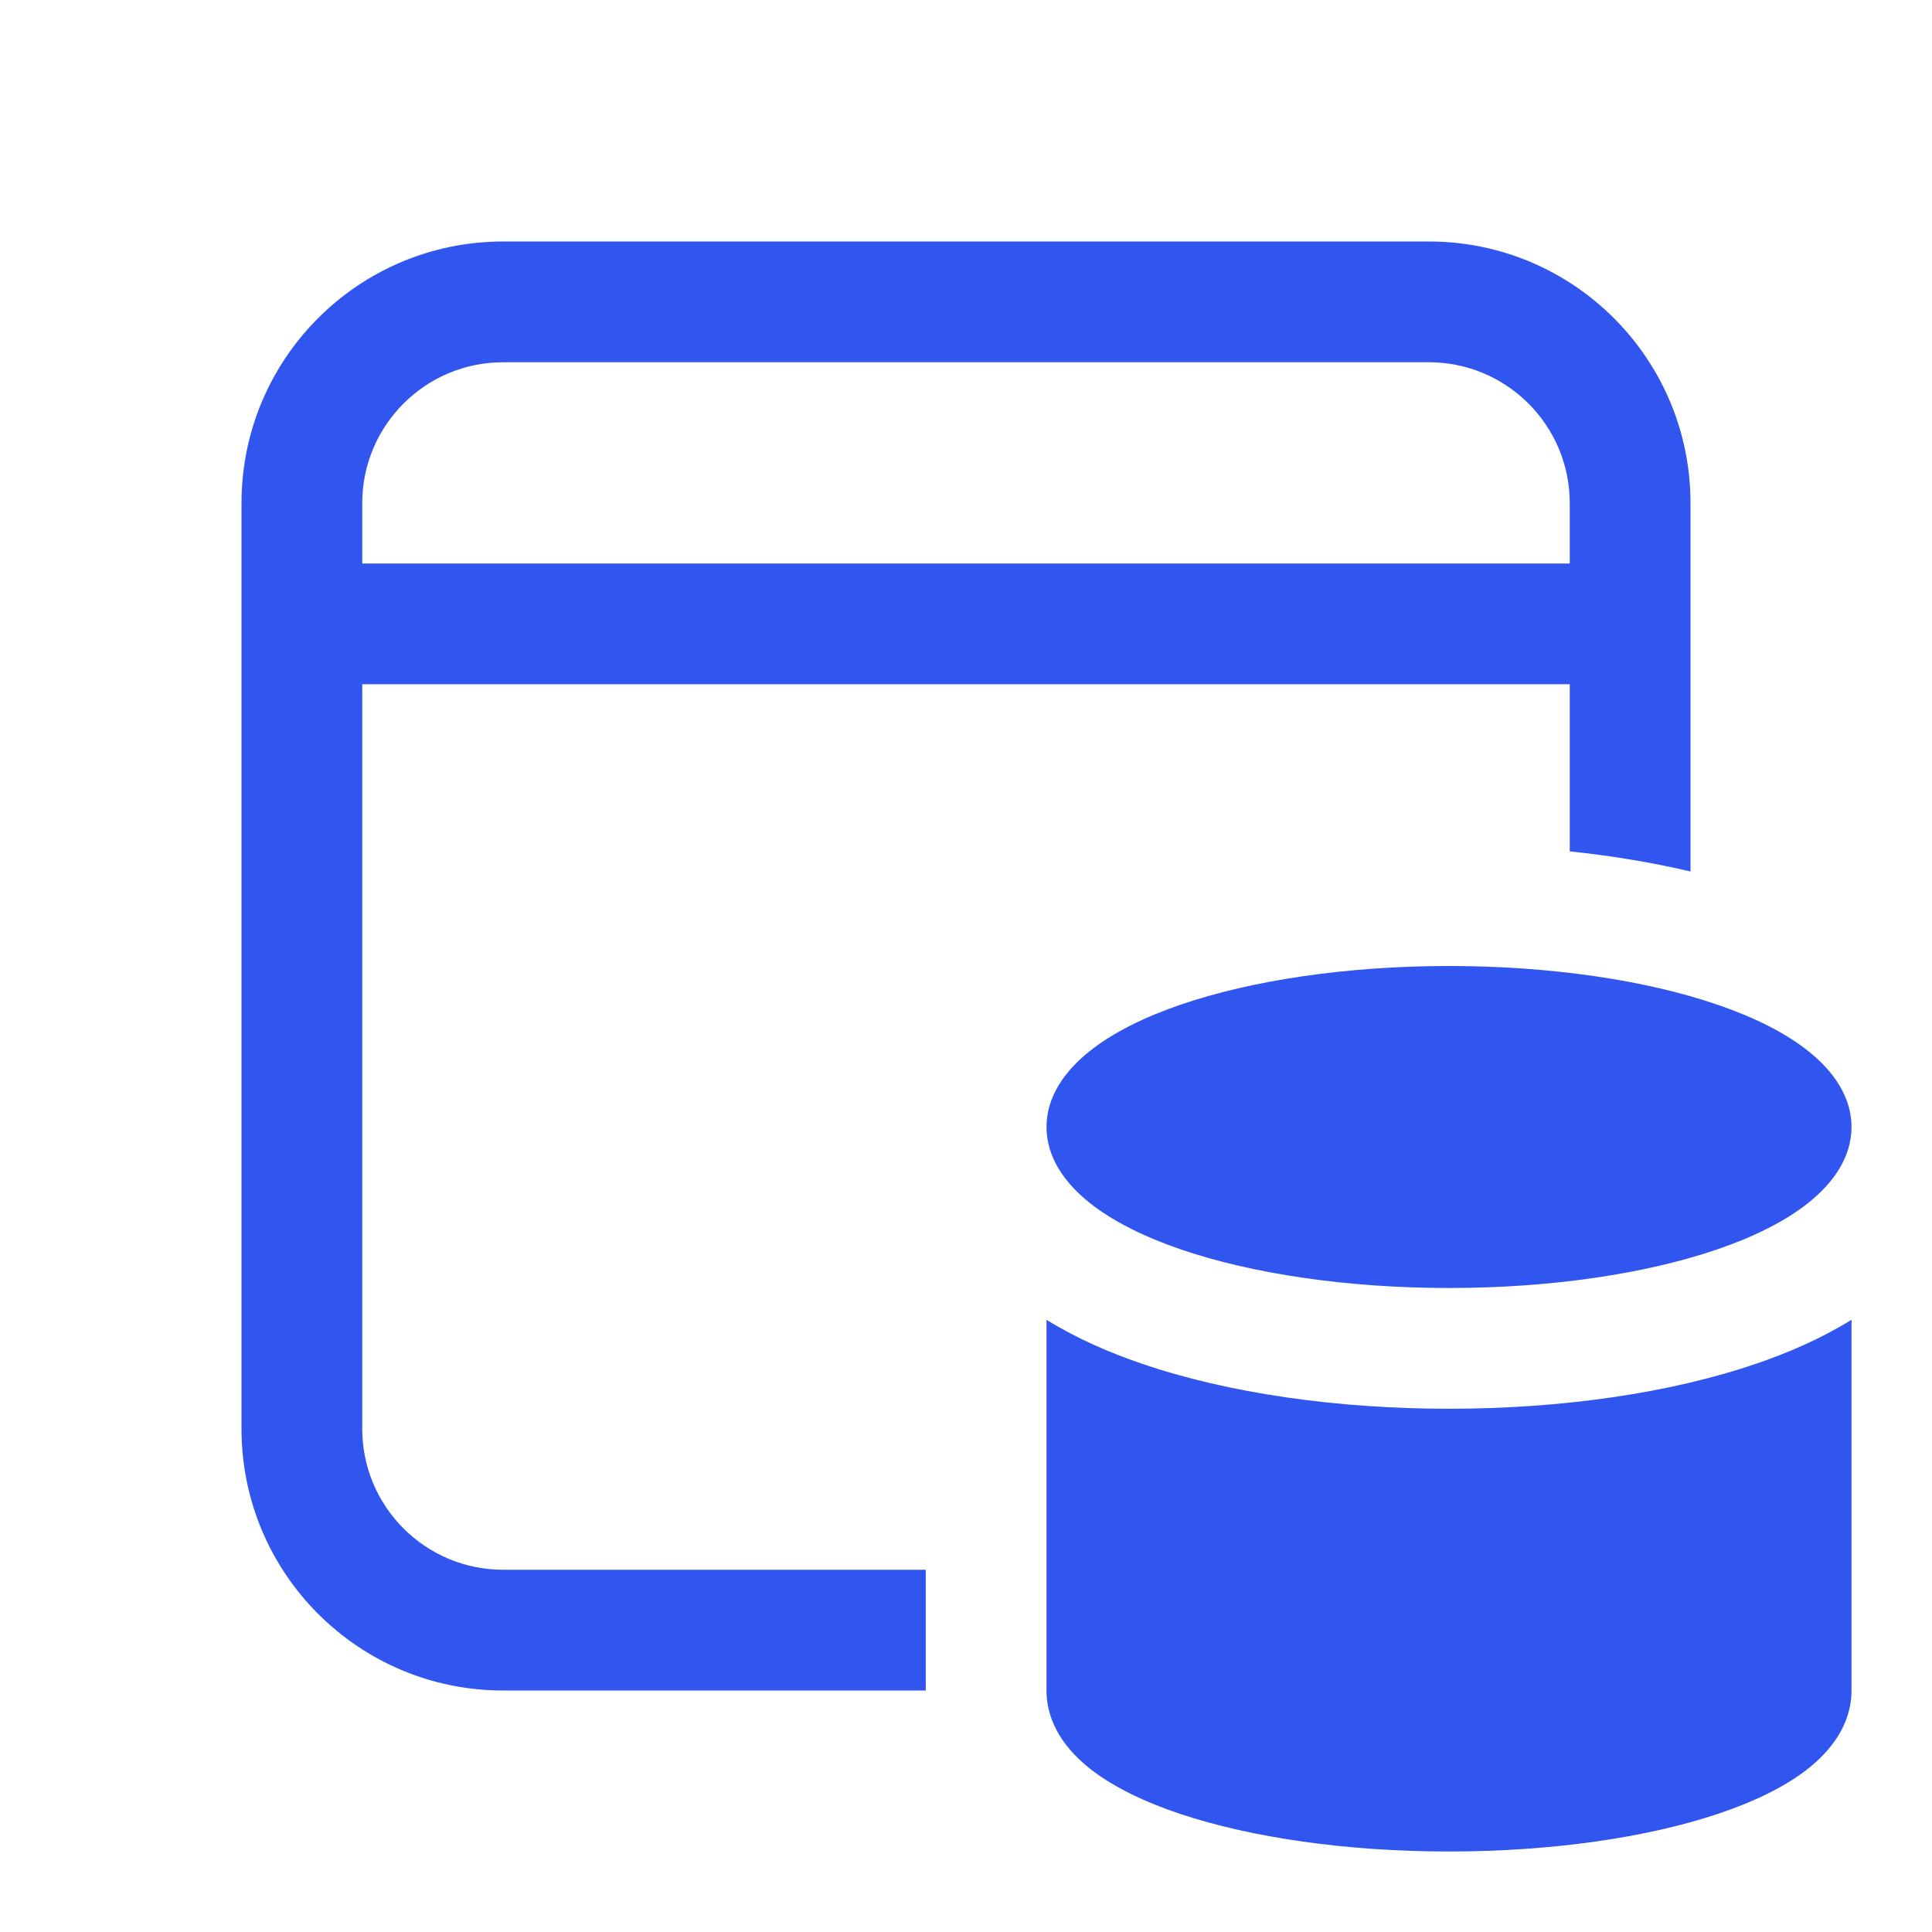 <svg width="24" height="24" viewBox="0 0 24 24" fill="none" xmlns="http://www.w3.org/2000/svg">
<path d="M6.25 3C4.455 3 3 4.455 3 6.25V17.75C3 19.545 4.455 21 6.25 21H11.5V19.5H6.25C5.284 19.5 4.5 18.716 4.5 17.75V8.5H19.5V10.576C20.024 10.631 20.529 10.715 21 10.826V6.25C21 4.455 19.545 3 17.75 3H6.25ZM19.5 7H4.5V6.25C4.5 5.284 5.284 4.5 6.25 4.5H17.75C18.716 4.5 19.5 5.284 19.5 6.25V7ZM14.664 12.481C15.551 12.177 16.732 12 18 12C19.268 12 20.449 12.177 21.336 12.481C21.779 12.633 22.177 12.826 22.474 13.066C22.773 13.307 23 13.623 23 14C23 14.377 22.773 14.693 22.474 14.934C22.177 15.174 21.779 15.367 21.336 15.519C20.449 15.823 19.268 16 18 16C16.732 16 15.551 15.823 14.664 15.519C14.222 15.367 13.823 15.174 13.526 14.934C13.227 14.693 13 14.377 13 14C13 13.623 13.227 13.307 13.526 13.066C13.823 12.826 14.222 12.633 14.664 12.481ZM13 21V16.395C13.381 16.631 13.791 16.806 14.178 16.938C15.258 17.309 16.611 17.5 18 17.5C19.389 17.5 20.742 17.309 21.823 16.938C22.209 16.806 22.619 16.631 23 16.395V21C23 21.427 22.738 21.753 22.454 21.976C22.163 22.204 21.773 22.388 21.336 22.534C20.457 22.827 19.277 23 18 23C16.723 23 15.543 22.827 14.664 22.534C14.227 22.388 13.837 22.204 13.546 21.976C13.262 21.753 13 21.427 13 21Z" fill="#3056EF"/>
</svg>

